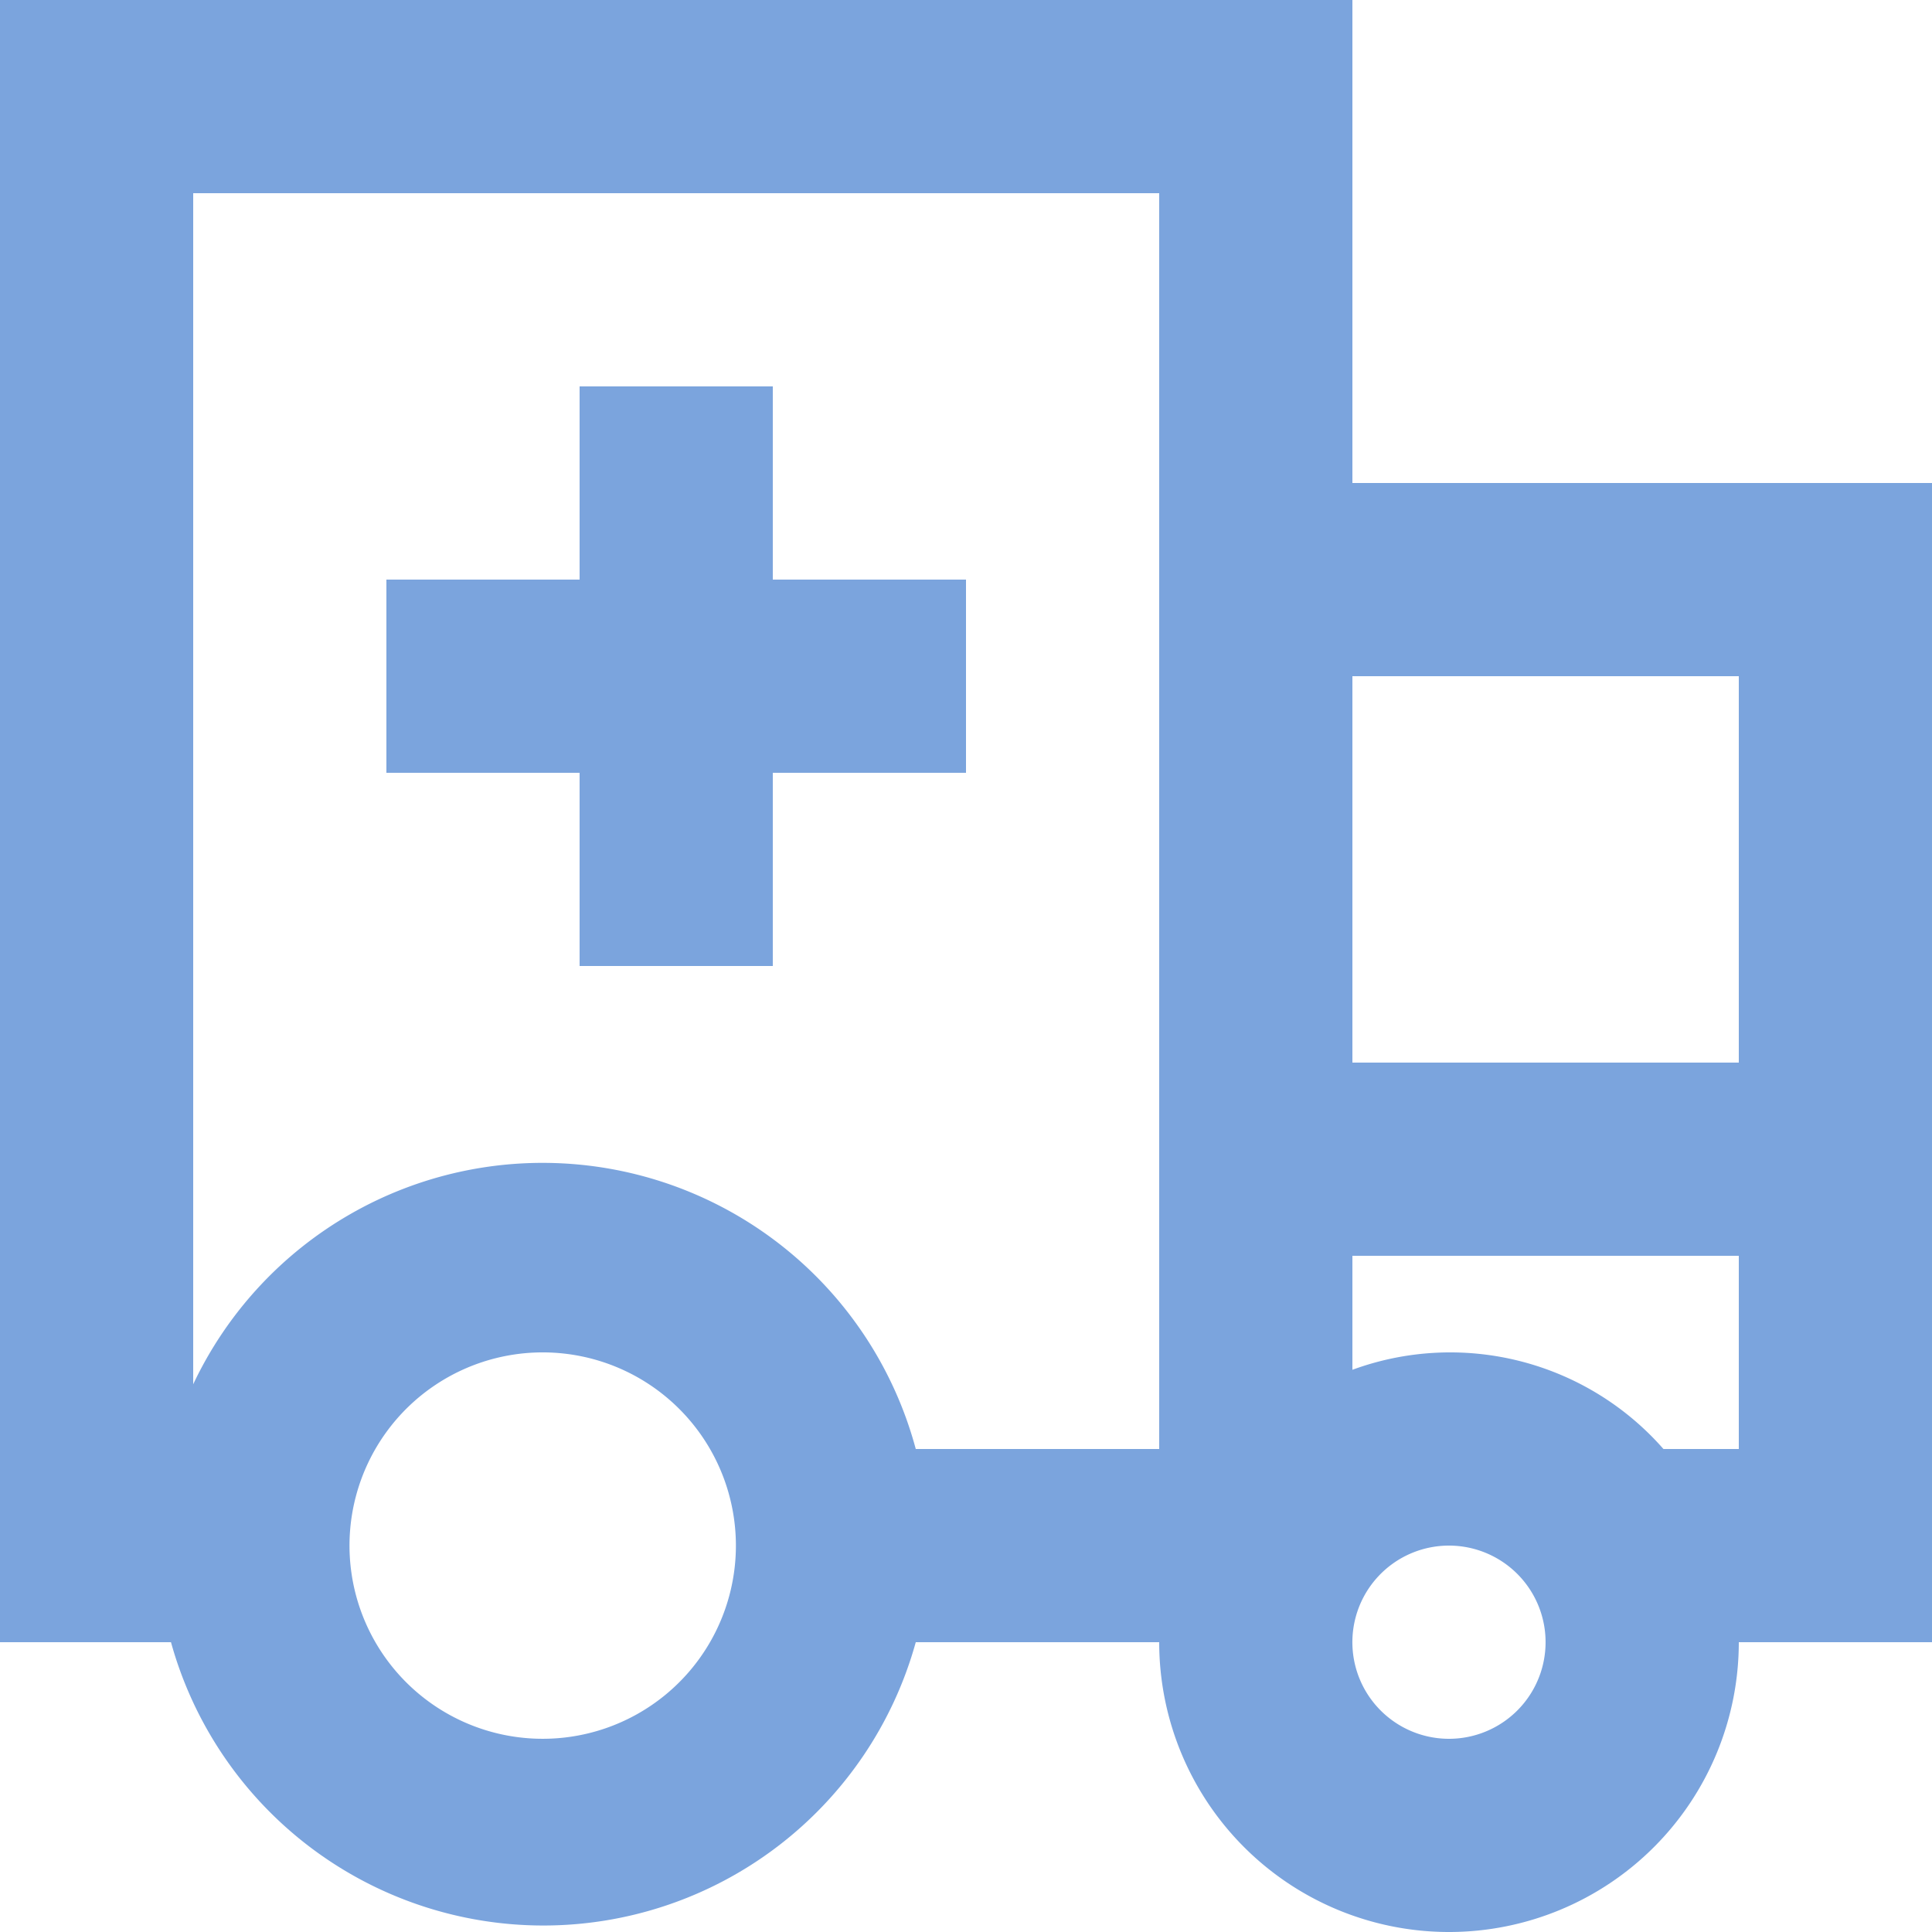 <svg xmlns="http://www.w3.org/2000/svg" width="80" height="80" viewBox="0 0 80 80">
  <path id="ambulance_icon" data-name="ambulance icon" d="M56,20V0H0V68H7.08a16,16,0,0,0,30.84,0H48a12,12,0,0,0,24,0h8V20ZM29.4,68a8,8,0,1,1,1.072-4A8,8,0,0,1,29.4,68ZM48,60H37.92A16,16,0,0,0,8,57.32V8H48ZM60,72a4,4,0,1,1,2.828-1.172A4,4,0,0,1,60,72ZM72,60H68.88A11.747,11.747,0,0,0,56,56.72V52H72Zm0-16H56V28H72ZM24,32H16V24h8V16h8v8h8v8H32v8H24Z" fill="#7ba4dd"/>
</svg>
